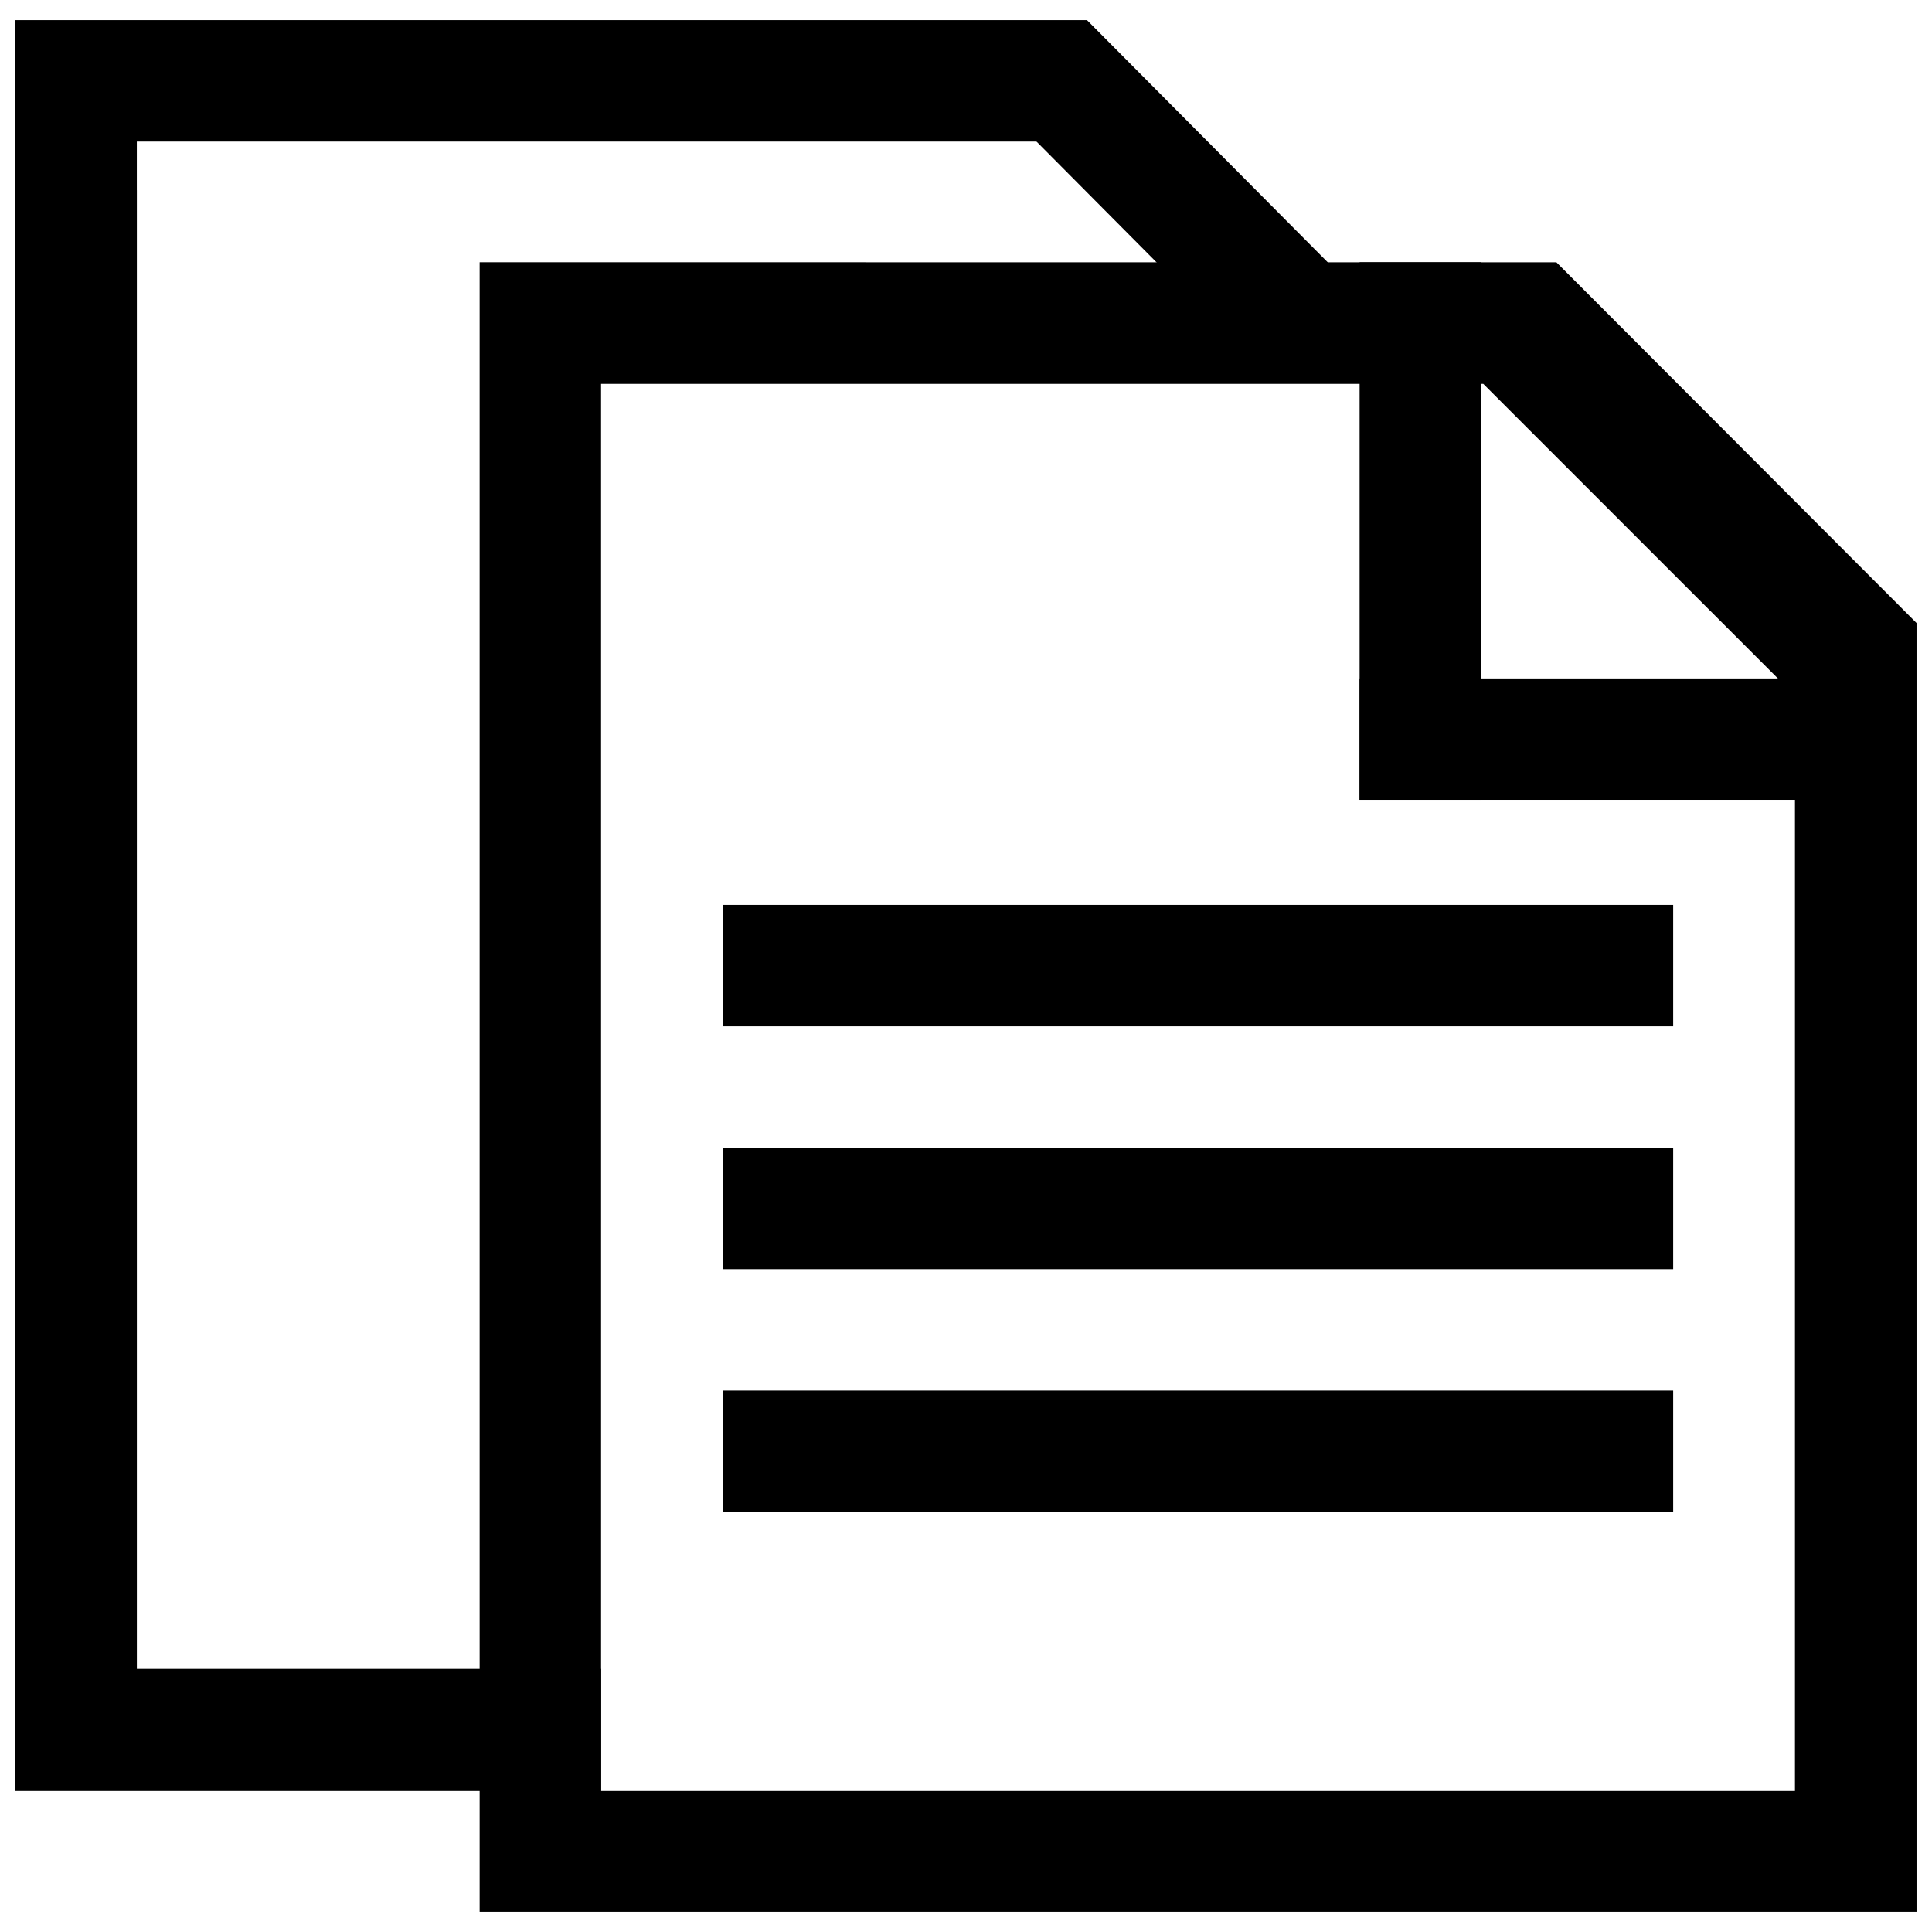 <?xml version="1.0" encoding="UTF-8"?>
<!-- Uploaded to: SVG Repo, www.svgrepo.com, Generator: SVG Repo Mixer Tools -->
<svg width="800px" height="800px" version="1.1" viewBox="144 144 512 512" xmlns="http://www.w3.org/2000/svg">
 <defs>
  <clipPath id="c">
   <path d="m271 213h380.9v438h-380.9z"/>
  </clipPath>
  <clipPath id="b">
   <path d="m148.09 194h155.91v425h-155.91z"/>
  </clipPath>
  <clipPath id="a">
   <path d="m148.09 149h284.91v464h-284.91z"/>
  </clipPath>
 </defs>
 <g clip-path="url(#c)">
  <path d="m271.11 213.5v437.16h380.79v-341.56l-95.438-95.594zm32.18 32.227h233.79l82.602 82.59v290.16h-316.39z"/>
 </g>
 <path d="m536.49 213.5h-32.18v142.47h32.18z"/>
 <path d="m646.78 355.97v-32.18h-142.47v32.18z"/>
 <path d="m335.61 383.81v32.18h251.8v-32.18z"/>
 <path d="m335.61 448.17v32.18h251.8v-32.18z"/>
 <path d="m335.61 512.52v32.18h251.8v-32.18z"/>
 <g clip-path="url(#b)">
  <path d="m148.09 194.4v424.08h155.2v-32.18h-123.03v-391.9z"/>
 </g>
 <g clip-path="url(#a)">
  <path d="m148.09 612.05v-462.71h283.97v32.18h-251.8v430.53z"/>
 </g>
 <path d="m432.07 149.34-22.836 22.672 67.891 68.293 22.836-22.672z"/>
</svg>